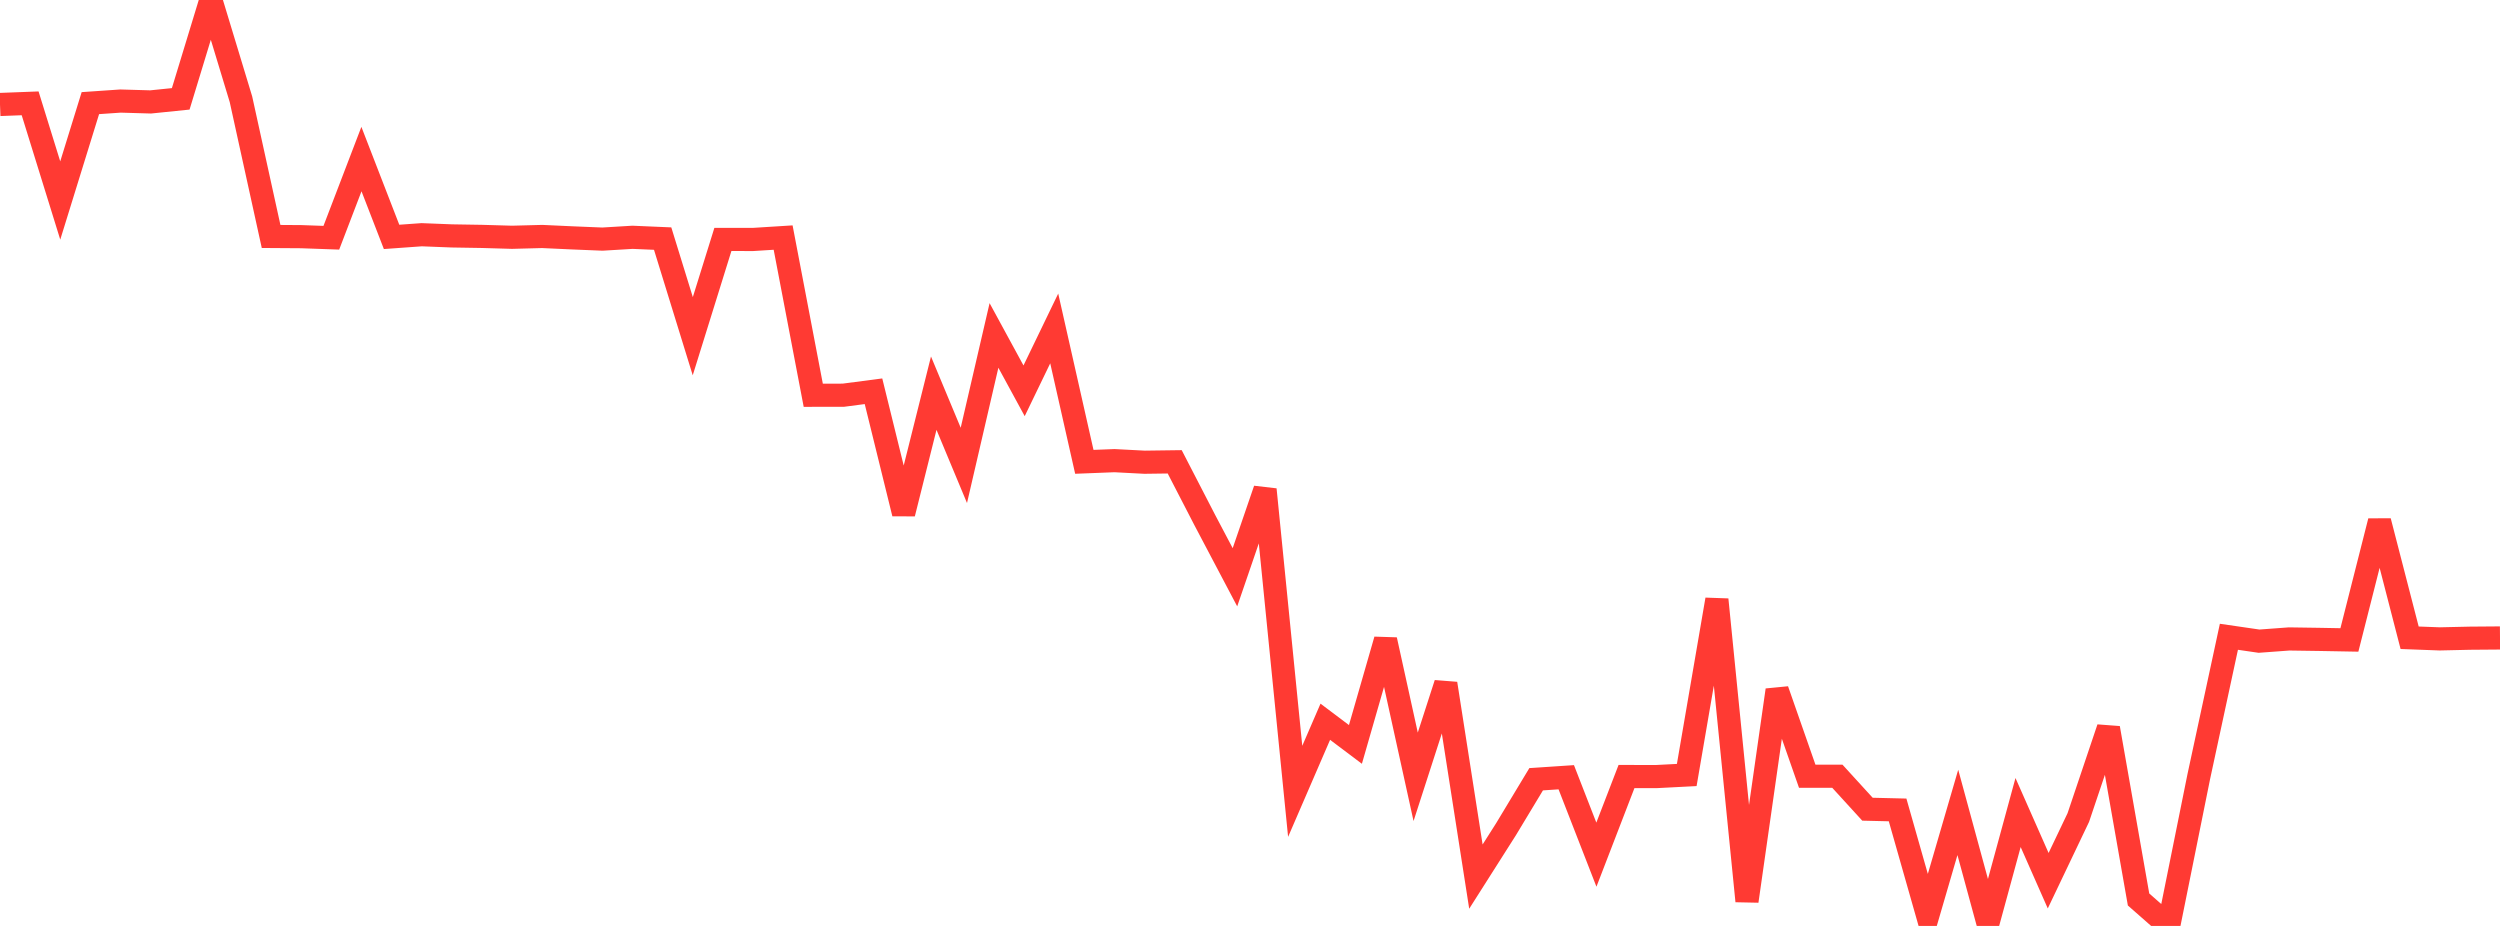 <?xml version="1.0" standalone="no"?>
<!DOCTYPE svg PUBLIC "-//W3C//DTD SVG 1.1//EN" "http://www.w3.org/Graphics/SVG/1.1/DTD/svg11.dtd">

<svg width="135" height="50" viewBox="0 0 135 50" preserveAspectRatio="none" 
  xmlns="http://www.w3.org/2000/svg"
  xmlns:xlink="http://www.w3.org/1999/xlink">


<polyline points="0.0, 5.642 1.627, 5.58 3.253, 10.827 4.88, 5.569 6.506, 5.457 8.133, 5.504 9.759, 5.338 11.386, 0.0 13.012, 5.362 14.639, 12.769 16.265, 12.78 17.892, 12.838 19.518, 8.59 21.145, 12.792 22.771, 12.675 24.398, 12.739 26.024, 12.766 27.651, 12.813 29.277, 12.77 30.904, 12.845 32.53, 12.912 34.157, 12.814 35.783, 12.884 37.41, 18.155 39.036, 12.93 40.663, 12.931 42.289, 12.829 43.916, 21.344 45.542, 21.341 47.169, 21.128 48.795, 27.733 50.422, 21.231 52.048, 25.131 53.675, 18.114 55.301, 21.104 56.928, 17.736 58.554, 24.939 60.181, 24.875 61.807, 24.96 63.434, 24.938 65.06, 28.087 66.687, 31.173 68.313, 26.432 69.94, 42.733 71.566, 38.974 73.193, 40.199 74.819, 34.55 76.446, 41.948 78.072, 36.914 79.699, 47.337 81.325, 44.778 82.952, 42.079 84.578, 41.971 86.205, 46.152 87.831, 41.933 89.458, 41.934 91.084, 41.85 92.711, 32.376 94.337, 48.659 95.964, 37.264 97.59, 41.916 99.217, 41.916 100.843, 43.697 102.47, 43.736 104.096, 49.449 105.723, 43.869 107.349, 49.845 108.976, 43.876 110.602, 47.558 112.229, 44.146 113.855, 39.315 115.482, 48.572 117.108, 50.0 118.735, 41.933 120.361, 34.386 121.988, 34.623 123.614, 34.503 125.241, 34.527 126.867, 34.557 128.494, 28.143 130.12, 34.439 131.747, 34.5 133.373, 34.463 135.0, 34.45" fill="none" stroke="#ff3a33" stroke-width="1.25"/>

</svg>